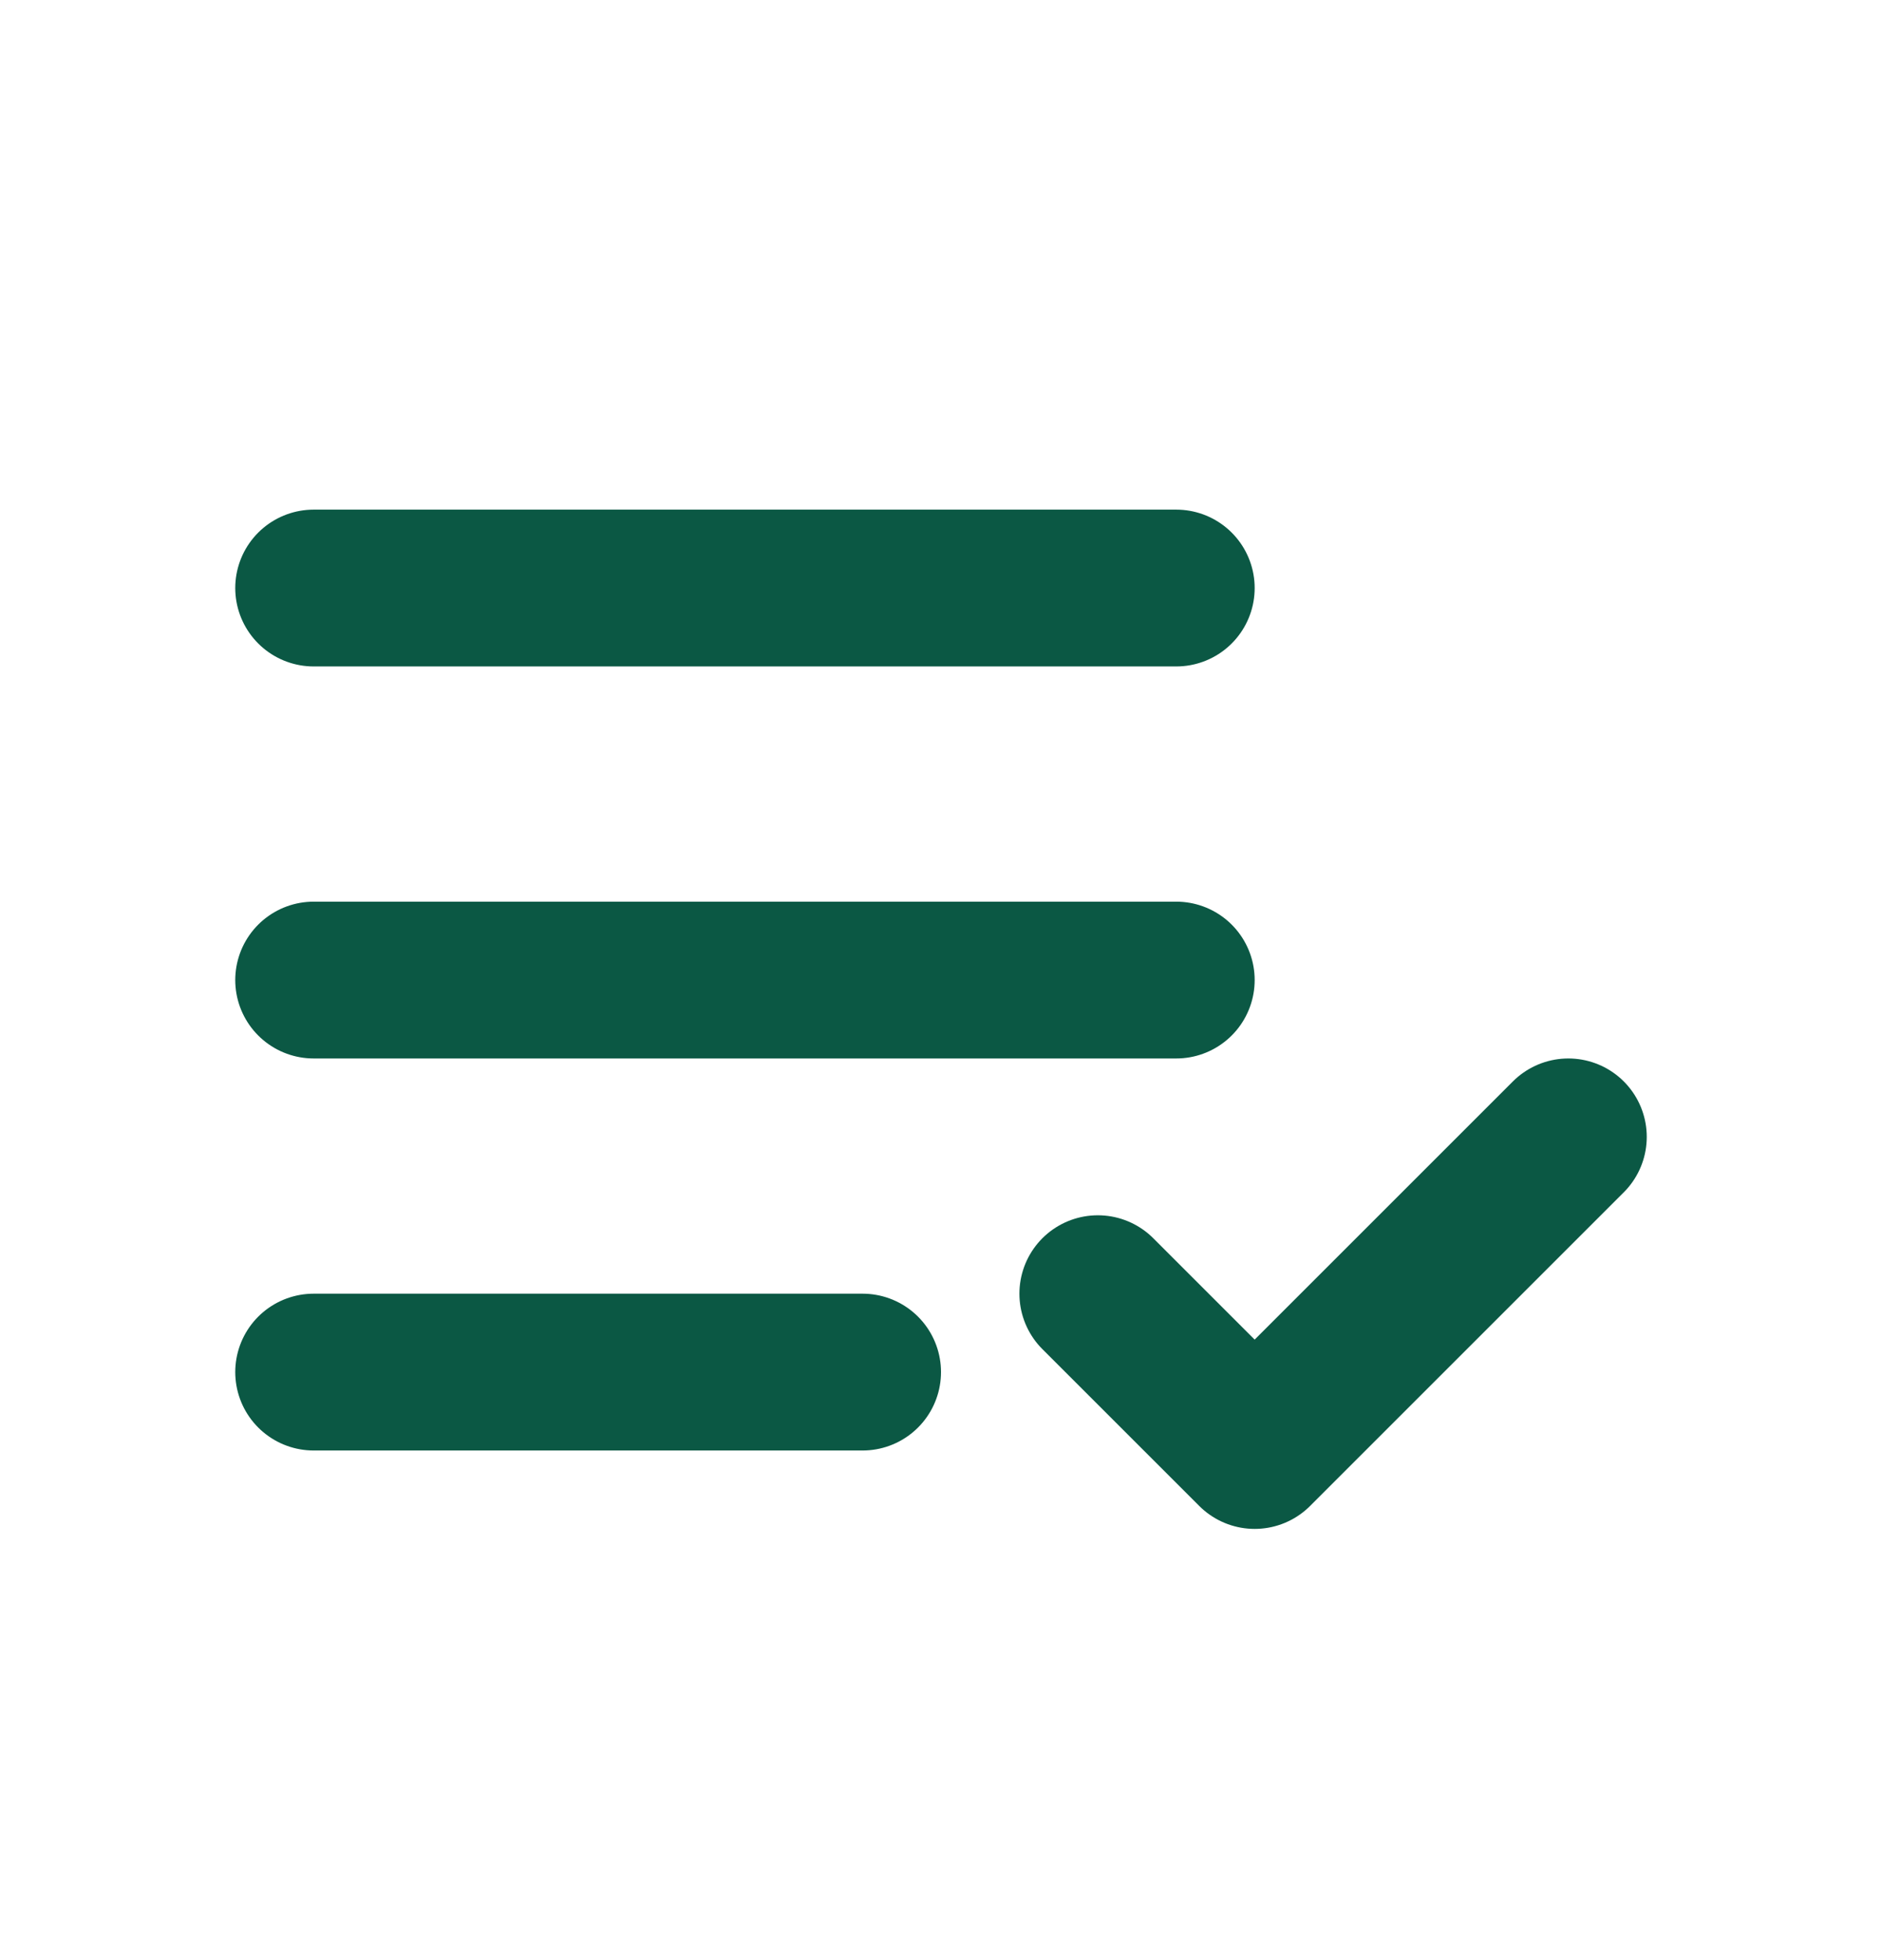 <?xml version="1.0" encoding="UTF-8"?> <svg xmlns="http://www.w3.org/2000/svg" width="24" height="25" viewBox="0 0 24 25" fill="none"><path d="M4 17.5H11M20 14.5L16 18.5L14 16.5M4 12.5H15M4 7.5H15" stroke="#0B5844" stroke-width="2" stroke-linecap="round" stroke-linejoin="round"></path></svg> 